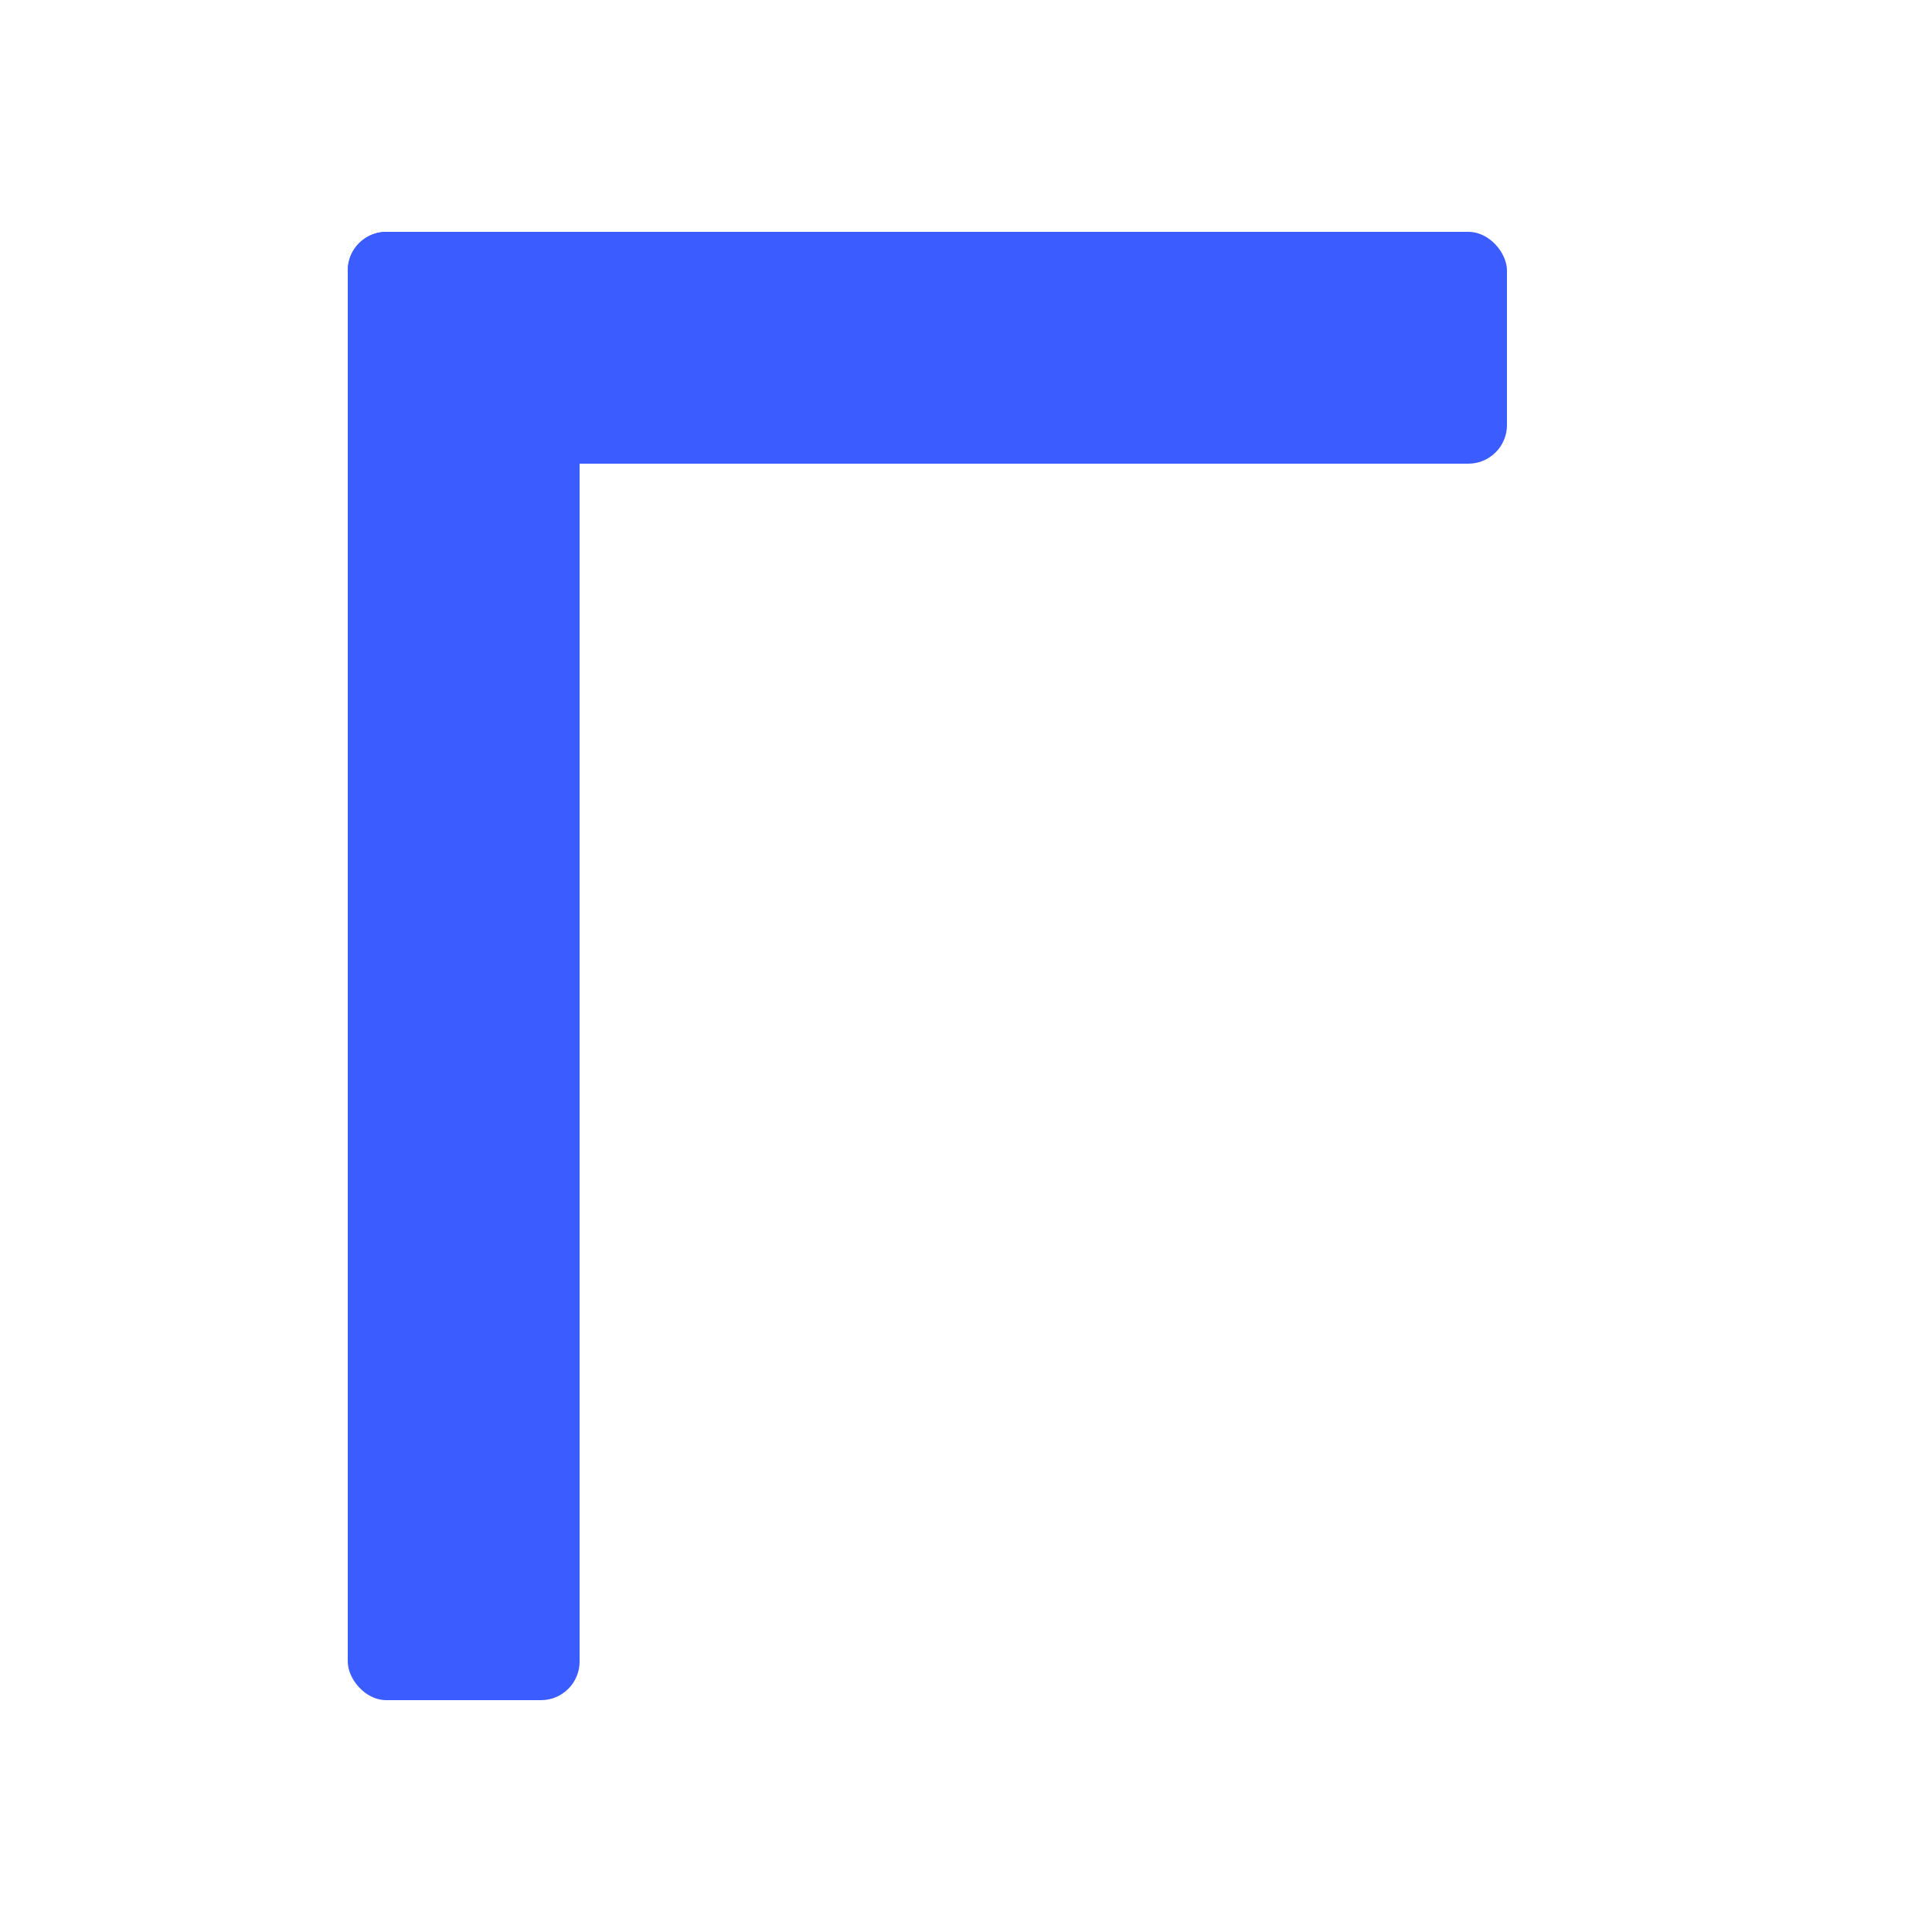 <?xml version="1.0" encoding="UTF-8"?>
<svg width="64" height="64" viewBox="0 0 100 100" xmlns="http://www.w3.org/2000/svg" fill="#3b5cff" role="img" aria-label="Gamma favicon">
  <rect x="18" y="12" width="60" height="12" rx="2" ry="2"/>
  <rect x="18" y="12" width="12" height="76" rx="2" ry="2"/>
</svg>
